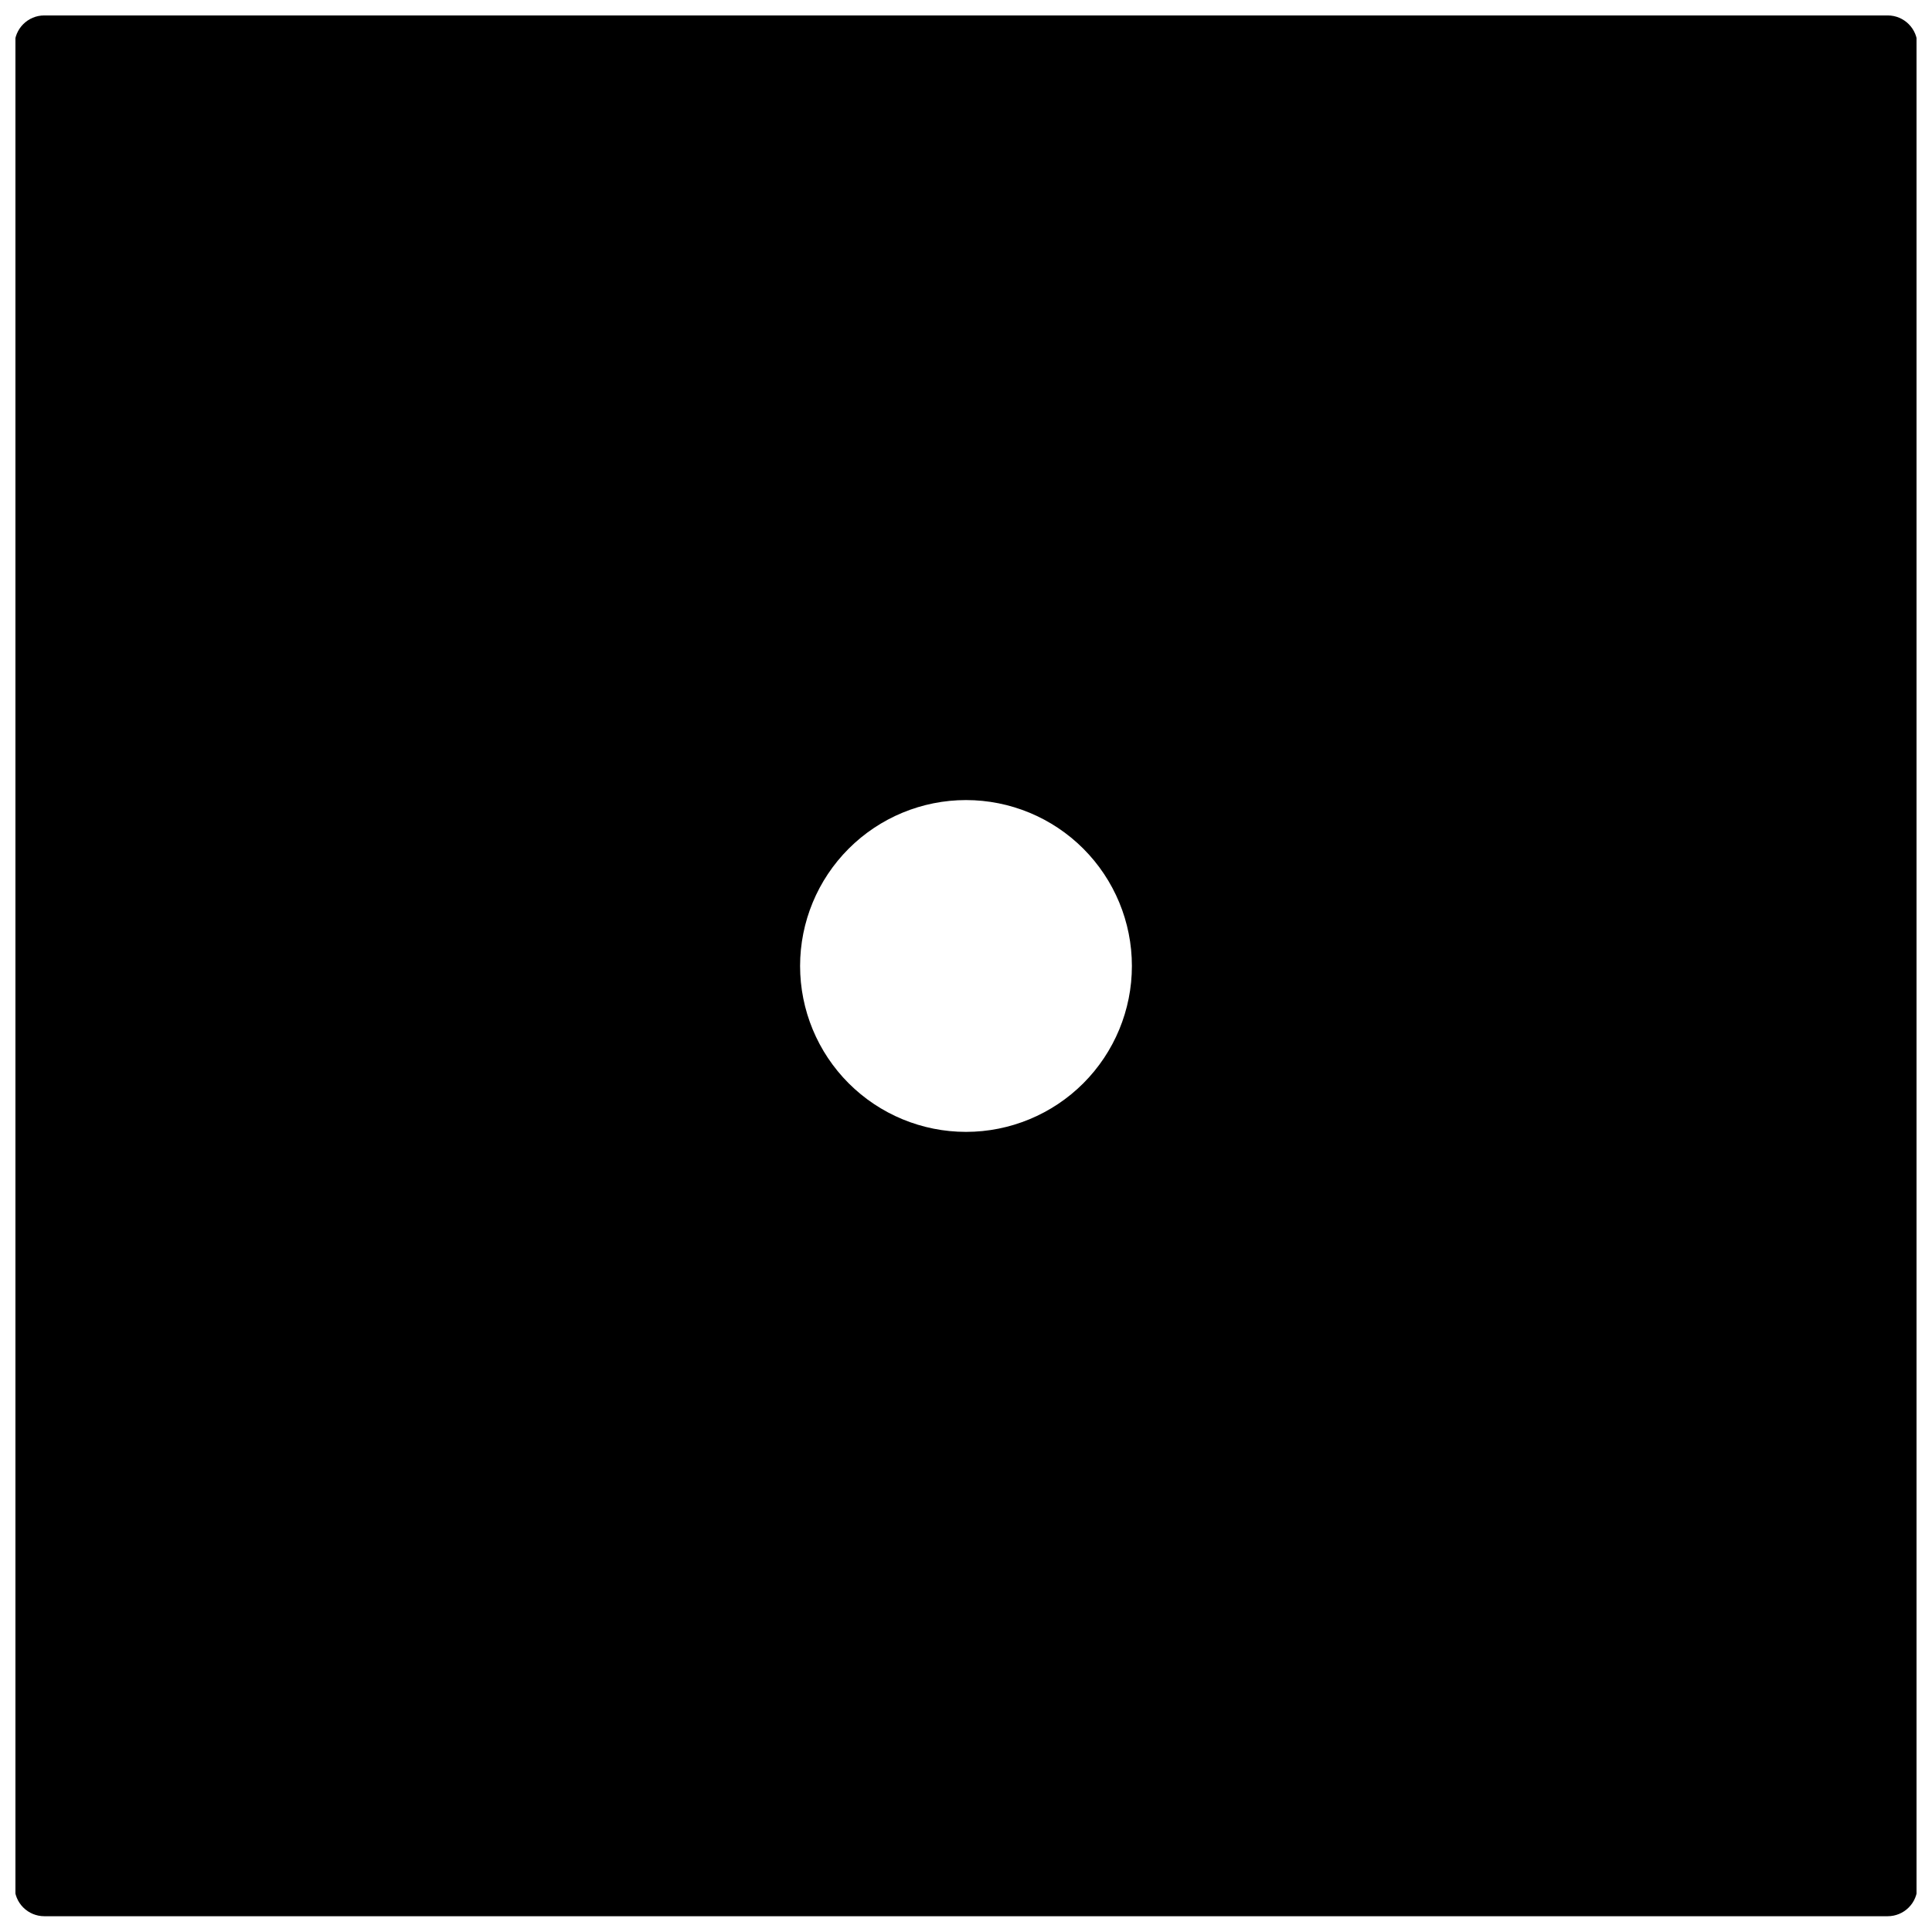 <?xml version="1.0" encoding="UTF-8"?>
<!-- Uploaded to: ICON Repo, www.svgrepo.com, Generator: ICON Repo Mixer Tools -->
<svg width="800px" height="800px" version="1.1" viewBox="144 144 512 512" xmlns="http://www.w3.org/2000/svg">
 <defs>
  <clipPath id="a">
   <path d="m148.09 148.09h503.81v503.81h-503.81z"/>
  </clipPath>
 </defs>
 <g clip-path="url(#a)">
  <path d="m644.26 148.09h-488.52c-4.352 0-7.883 3.527-7.883 7.879v487.97c0 2.09 0.832 4.094 2.309 5.57 1.48 1.48 3.484 2.309 5.574 2.309h488.52c2.09 0 4.094-0.828 5.57-2.309 1.477-1.477 2.309-3.481 2.309-5.57v-487.97c0-4.352-3.527-7.879-7.879-7.879zm-244.26 295.87c-11.664 0-22.844-4.633-31.09-12.875-8.246-8.246-12.879-19.43-12.879-31.09 0-11.664 4.633-22.844 12.879-31.09s19.426-12.879 31.09-12.879c11.66 0 22.844 4.633 31.09 12.879 8.242 8.246 12.875 19.426 12.875 31.09 0 11.66-4.633 22.844-12.875 31.09-8.246 8.242-19.43 12.875-31.09 12.875z"/>
 </g>
</svg>